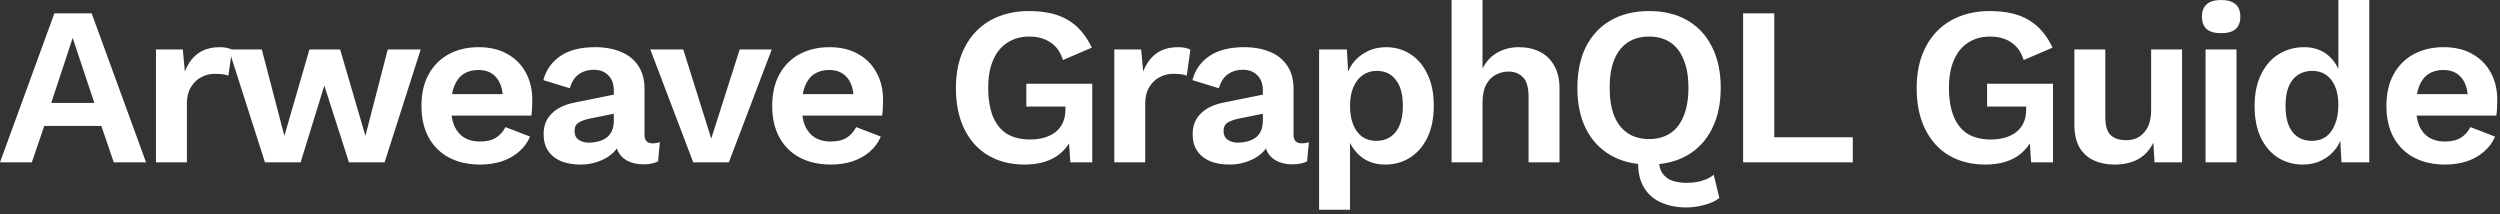 <svg width="443" height="38" viewBox="0 0 443 38" fill="none" xmlns="http://www.w3.org/2000/svg">
<rect x="0" y="0" width="443" height="38" fill="#333333" stroke="none"/>
<path d="M25.88 28.76H20.16L17.96 22.32H7.84L5.64 28.76H1.95354e-05L9.64 2.36H16.24L25.88 28.76ZM9.08 18.24H16.72L12.88 6.72L9.08 18.24ZM27.636 28.76V8.76H32.396L32.756 12.68C33.289 11.293 34.063 10.227 35.076 9.48C36.116 8.733 37.409 8.36 38.956 8.36C39.409 8.36 39.823 8.4 40.196 8.48C40.569 8.56 40.876 8.667 41.116 8.8L40.476 13.4C40.209 13.293 39.876 13.213 39.476 13.16C39.103 13.107 38.609 13.08 37.996 13.08C37.196 13.08 36.423 13.28 35.676 13.68C34.929 14.053 34.316 14.64 33.836 15.44C33.356 16.213 33.116 17.2 33.116 18.4V28.76H27.636ZM68.711 8.76H74.551L68.151 28.76H61.831L57.471 15.16L53.271 28.76H46.951L40.551 8.76H46.391L50.391 24.08L54.831 8.76H60.271L64.751 24.08L68.711 8.76ZM85.083 29.16C82.977 29.16 81.136 28.747 79.563 27.92C78.016 27.093 76.817 25.907 75.963 24.36C75.11 22.813 74.683 20.947 74.683 18.76C74.683 16.573 75.11 14.707 75.963 13.16C76.817 11.613 78.003 10.427 79.523 9.6C81.07 8.773 82.83 8.36 84.803 8.36C86.83 8.36 88.55 8.773 89.963 9.6C91.376 10.4 92.457 11.507 93.203 12.92C93.95 14.307 94.323 15.893 94.323 17.68C94.323 18.213 94.31 18.72 94.283 19.2C94.257 19.68 94.216 20.107 94.163 20.48H78.203V16.68H91.763L89.123 17.64C89.123 15.96 88.737 14.667 87.963 13.76C87.216 12.853 86.15 12.4 84.763 12.4C83.75 12.4 82.87 12.64 82.123 13.12C81.403 13.6 80.856 14.32 80.483 15.28C80.11 16.213 79.923 17.4 79.923 18.84C79.923 20.253 80.123 21.427 80.523 22.36C80.95 23.267 81.537 23.947 82.283 24.4C83.056 24.853 83.977 25.08 85.043 25.08C86.216 25.08 87.163 24.853 87.883 24.4C88.603 23.947 89.163 23.32 89.563 22.52L93.923 24.2C93.496 25.24 92.843 26.133 91.963 26.88C91.11 27.627 90.083 28.2 88.883 28.6C87.71 28.973 86.443 29.16 85.083 29.16ZM108.767 16C108.767 14.853 108.434 13.96 107.767 13.32C107.127 12.68 106.274 12.36 105.207 12.36C104.221 12.36 103.354 12.613 102.607 13.12C101.861 13.627 101.314 14.467 100.967 15.64L96.287 14.2C96.74 12.44 97.727 11.027 99.247 9.96C100.794 8.893 102.861 8.36 105.447 8.36C107.207 8.36 108.741 8.64 110.047 9.2C111.354 9.733 112.367 10.547 113.087 11.64C113.834 12.733 114.207 14.107 114.207 15.76V23.88C114.207 24.893 114.687 25.4 115.647 25.4C116.101 25.4 116.527 25.333 116.927 25.2L116.607 28.6C115.914 28.947 115.047 29.12 114.007 29.12C113.074 29.12 112.234 28.96 111.487 28.64C110.741 28.32 110.154 27.84 109.727 27.2C109.301 26.533 109.087 25.707 109.087 24.72V24.56L110.047 24.4C109.887 25.413 109.447 26.28 108.727 27C108.007 27.693 107.127 28.227 106.087 28.6C105.074 28.973 104.021 29.16 102.927 29.16C101.567 29.16 100.394 28.96 99.407 28.56C98.421 28.133 97.66 27.52 97.127 26.72C96.594 25.92 96.327 24.933 96.327 23.76C96.327 22.267 96.807 21.053 97.767 20.12C98.727 19.16 100.101 18.507 101.887 18.16L109.407 16.64L109.367 20.04L104.567 21C103.661 21.187 102.967 21.44 102.487 21.76C102.034 22.053 101.807 22.547 101.807 23.24C101.807 23.907 102.047 24.413 102.527 24.76C103.034 25.107 103.634 25.28 104.327 25.28C104.887 25.28 105.434 25.213 105.967 25.08C106.501 24.947 106.981 24.733 107.407 24.44C107.834 24.147 108.167 23.747 108.407 23.24C108.647 22.733 108.767 22.12 108.767 21.4V16ZM131.075 8.76H136.755L129.155 28.76H122.835L115.235 8.76H121.075L126.035 24.56L131.075 8.76ZM147.236 29.16C145.13 29.16 143.29 28.747 141.716 27.92C140.17 27.093 138.97 25.907 138.116 24.36C137.263 22.813 136.836 20.947 136.836 18.76C136.836 16.573 137.263 14.707 138.116 13.16C138.97 11.613 140.156 10.427 141.676 9.6C143.223 8.773 144.983 8.36 146.956 8.36C148.983 8.36 150.703 8.773 152.116 9.6C153.53 10.4 154.61 11.507 155.356 12.92C156.103 14.307 156.476 15.893 156.476 17.68C156.476 18.213 156.463 18.72 156.436 19.2C156.41 19.68 156.37 20.107 156.316 20.48H140.356V16.68H153.916L151.276 17.64C151.276 15.96 150.89 14.667 150.116 13.76C149.37 12.853 148.303 12.4 146.916 12.4C145.903 12.4 145.023 12.64 144.276 13.12C143.556 13.6 143.01 14.32 142.636 15.28C142.263 16.213 142.076 17.4 142.076 18.84C142.076 20.253 142.276 21.427 142.676 22.36C143.103 23.267 143.69 23.947 144.436 24.4C145.21 24.853 146.13 25.08 147.196 25.08C148.37 25.08 149.316 24.853 150.036 24.4C150.756 23.947 151.316 23.32 151.716 22.52L156.076 24.2C155.65 25.24 154.996 26.133 154.116 26.88C153.263 27.627 152.236 28.2 151.036 28.6C149.863 28.973 148.596 29.16 147.236 29.16ZM181.547 29.16C179.12 29.16 176.987 28.627 175.147 27.56C173.334 26.493 171.92 24.947 170.907 22.92C169.894 20.893 169.387 18.453 169.387 15.6C169.387 12.773 169.92 10.347 170.987 8.32C172.054 6.267 173.56 4.693 175.507 3.6C177.48 2.507 179.76 1.96 182.347 1.96C185.2 1.96 187.507 2.493 189.267 3.56C191.027 4.6 192.427 6.227 193.467 8.44L188.347 10.64C187.92 9.227 187.187 8.187 186.147 7.52C185.134 6.827 183.88 6.48 182.387 6.48C180.894 6.48 179.6 6.84 178.507 7.56C177.414 8.253 176.574 9.28 175.987 10.64C175.4 11.973 175.107 13.613 175.107 15.56C175.107 17.56 175.387 19.253 175.947 20.64C176.507 22 177.334 23.027 178.427 23.72C179.547 24.387 180.92 24.72 182.547 24.72C183.427 24.72 184.24 24.613 184.987 24.4C185.76 24.187 186.427 23.867 186.987 23.44C187.547 23.013 187.987 22.467 188.307 21.8C188.627 21.133 188.787 20.36 188.787 19.48V18.88H181.867V14.84H193.547V28.76H189.667L189.267 23L190.227 23.68C189.64 25.44 188.6 26.8 187.107 27.76C185.64 28.693 183.787 29.16 181.547 29.16ZM197.453 28.76V8.76H202.213L202.573 12.68C203.106 11.293 203.88 10.227 204.893 9.48C205.933 8.733 207.226 8.36 208.773 8.36C209.226 8.36 209.64 8.4 210.013 8.48C210.386 8.56 210.693 8.667 210.933 8.8L210.293 13.4C210.026 13.293 209.693 13.213 209.293 13.16C208.92 13.107 208.426 13.08 207.813 13.08C207.013 13.08 206.24 13.28 205.493 13.68C204.746 14.053 204.133 14.64 203.653 15.44C203.173 16.213 202.933 17.2 202.933 18.4V28.76H197.453ZM223.777 16C223.777 14.853 223.443 13.96 222.777 13.32C222.137 12.68 221.283 12.36 220.217 12.36C219.23 12.36 218.363 12.613 217.617 13.12C216.87 13.627 216.323 14.467 215.977 15.64L211.297 14.2C211.75 12.44 212.737 11.027 214.257 9.96C215.803 8.893 217.87 8.36 220.457 8.36C222.217 8.36 223.75 8.64 225.057 9.2C226.363 9.733 227.377 10.547 228.097 11.64C228.843 12.733 229.217 14.107 229.217 15.76V23.88C229.217 24.893 229.697 25.4 230.657 25.4C231.11 25.4 231.537 25.333 231.937 25.2L231.617 28.6C230.923 28.947 230.057 29.12 229.017 29.12C228.083 29.12 227.243 28.96 226.497 28.64C225.75 28.32 225.163 27.84 224.737 27.2C224.31 26.533 224.097 25.707 224.097 24.72V24.56L225.057 24.4C224.897 25.413 224.457 26.28 223.737 27C223.017 27.693 222.137 28.227 221.097 28.6C220.083 28.973 219.03 29.16 217.937 29.16C216.577 29.16 215.403 28.96 214.417 28.56C213.43 28.133 212.67 27.52 212.137 26.72C211.603 25.92 211.337 24.933 211.337 23.76C211.337 22.267 211.817 21.053 212.777 20.12C213.737 19.16 215.11 18.507 216.897 18.16L224.417 16.64L224.377 20.04L219.577 21C218.67 21.187 217.977 21.44 217.497 21.76C217.043 22.053 216.817 22.547 216.817 23.24C216.817 23.907 217.057 24.413 217.537 24.76C218.043 25.107 218.643 25.28 219.337 25.28C219.897 25.28 220.443 25.213 220.977 25.08C221.51 24.947 221.99 24.733 222.417 24.44C222.843 24.147 223.177 23.747 223.417 23.24C223.657 22.733 223.777 22.12 223.777 21.4V16ZM233.745 37.16V8.76H238.665L239.025 15.12L238.345 14.4C238.585 13.227 239.025 12.187 239.665 11.28C240.332 10.373 241.172 9.667 242.185 9.16C243.199 8.627 244.332 8.36 245.585 8.36C247.212 8.36 248.665 8.773 249.945 9.6C251.225 10.427 252.225 11.613 252.945 13.16C253.692 14.68 254.065 16.533 254.065 18.72C254.065 20.907 253.692 22.787 252.945 24.36C252.199 25.907 251.172 27.093 249.865 27.92C248.585 28.747 247.119 29.16 245.465 29.16C243.705 29.16 242.239 28.667 241.065 27.68C239.919 26.693 239.132 25.453 238.705 23.96L239.225 23.12V37.16H233.745ZM243.865 24.96C245.332 24.96 246.479 24.44 247.305 23.4C248.159 22.333 248.585 20.787 248.585 18.76C248.585 16.733 248.172 15.2 247.345 14.16C246.545 13.093 245.412 12.56 243.945 12.56C243.012 12.56 242.185 12.813 241.465 13.32C240.772 13.8 240.225 14.507 239.825 15.44C239.425 16.347 239.225 17.453 239.225 18.76C239.225 20.04 239.412 21.147 239.785 22.08C240.159 23.013 240.692 23.733 241.385 24.24C242.105 24.72 242.932 24.96 243.865 24.96ZM257.223 28.76V8.10623e-06H262.703V12.16C263.343 10.88 264.223 9.933 265.343 9.32C266.463 8.68 267.73 8.36 269.143 8.36C270.53 8.36 271.757 8.627 272.823 9.16C273.917 9.693 274.77 10.507 275.383 11.6C276.023 12.667 276.343 14.013 276.343 15.64V28.76H270.863V17.24C270.863 15.507 270.53 14.32 269.863 13.68C269.197 13.013 268.343 12.68 267.303 12.68C266.53 12.68 265.783 12.867 265.063 13.24C264.37 13.587 263.797 14.173 263.343 15C262.917 15.8 262.703 16.867 262.703 18.2V28.76H257.223ZM298.792 36.76C297.192 36.76 295.739 36.48 294.432 35.92C293.152 35.387 292.139 34.533 291.392 33.36C290.645 32.187 290.272 30.693 290.272 28.88C290.272 28.453 290.312 28 290.392 27.52C290.499 27.04 290.659 26.573 290.872 26.12L294.472 25.56C294.285 26.04 294.139 26.48 294.032 26.88C293.952 27.253 293.912 27.6 293.912 27.92C293.912 29.147 294.139 30.08 294.592 30.72C295.045 31.36 295.645 31.8 296.392 32.04C297.139 32.28 297.965 32.4 298.872 32.4C299.965 32.4 300.899 32.267 301.672 32C302.472 31.76 303.139 31.413 303.672 30.96L304.672 35.08C304.005 35.613 303.112 36.027 301.992 36.32C300.899 36.613 299.832 36.76 298.792 36.76ZM292.232 1.96C294.845 1.96 297.099 2.507 298.992 3.6C300.885 4.693 302.339 6.253 303.352 8.28C304.392 10.307 304.912 12.733 304.912 15.56C304.912 18.387 304.392 20.813 303.352 22.84C302.339 24.867 300.885 26.427 298.992 27.52C297.099 28.613 294.845 29.16 292.232 29.16C289.619 29.16 287.352 28.613 285.432 27.52C283.539 26.427 282.072 24.867 281.032 22.84C280.019 20.813 279.512 18.387 279.512 15.56C279.512 12.733 280.019 10.307 281.032 8.28C282.072 6.253 283.539 4.693 285.432 3.6C287.352 2.507 289.619 1.96 292.232 1.96ZM292.232 6.48C290.739 6.48 289.472 6.827 288.432 7.52C287.392 8.213 286.592 9.24 286.032 10.6C285.499 11.933 285.232 13.587 285.232 15.56C285.232 17.507 285.499 19.16 286.032 20.52C286.592 21.88 287.392 22.907 288.432 23.6C289.472 24.293 290.739 24.64 292.232 24.64C293.699 24.64 294.952 24.293 295.992 23.6C297.032 22.907 297.819 21.88 298.352 20.52C298.912 19.16 299.192 17.507 299.192 15.56C299.192 13.587 298.912 11.933 298.352 10.6C297.819 9.24 297.032 8.213 295.992 7.52C294.952 6.827 293.699 6.48 292.232 6.48ZM314.4 24.32H328.32V28.76H308.88V2.36H314.4V24.32ZM351.794 29.16C349.367 29.16 347.234 28.627 345.394 27.56C343.58 26.493 342.167 24.947 341.154 22.92C340.14 20.893 339.634 18.453 339.634 15.6C339.634 12.773 340.167 10.347 341.234 8.32C342.3 6.267 343.807 4.693 345.754 3.6C347.727 2.507 350.007 1.96 352.594 1.96C355.447 1.96 357.754 2.493 359.514 3.56C361.274 4.6 362.674 6.227 363.714 8.44L358.594 10.64C358.167 9.227 357.434 8.187 356.394 7.52C355.38 6.827 354.127 6.48 352.634 6.48C351.14 6.48 349.847 6.84 348.754 7.56C347.66 8.253 346.82 9.28 346.234 10.64C345.647 11.973 345.354 13.613 345.354 15.56C345.354 17.56 345.634 19.253 346.194 20.64C346.754 22 347.58 23.027 348.674 23.72C349.794 24.387 351.167 24.72 352.794 24.72C353.674 24.72 354.487 24.613 355.234 24.4C356.007 24.187 356.674 23.867 357.234 23.44C357.794 23.013 358.234 22.467 358.554 21.8C358.874 21.133 359.034 20.36 359.034 19.48V18.88H352.114V14.84H363.794V28.76H359.914L359.514 23L360.474 23.68C359.887 25.44 358.847 26.8 357.354 27.76C355.887 28.693 354.034 29.16 351.794 29.16ZM374.66 29.16C373.327 29.16 372.127 28.92 371.06 28.44C369.993 27.96 369.14 27.2 368.5 26.16C367.887 25.093 367.58 23.72 367.58 22.04V8.76H373.06V20.72C373.06 22.267 373.38 23.347 374.02 23.96C374.66 24.547 375.58 24.84 376.78 24.84C377.34 24.84 377.887 24.747 378.42 24.56C378.953 24.347 379.42 24.027 379.82 23.6C380.247 23.173 380.58 22.627 380.82 21.96C381.06 21.267 381.18 20.453 381.18 19.52V8.76H386.66V28.76H381.78L381.58 25.28C380.913 26.613 379.993 27.6 378.82 28.24C377.673 28.853 376.287 29.16 374.66 29.16ZM393.587 5.88C392.44 5.88 391.587 5.64 391.027 5.16C390.467 4.653 390.187 3.92 390.187 2.96C390.187 1.973 390.467 1.24 391.027 0.76C391.587 0.253 392.44 8.10623e-06 393.587 8.10623e-06C394.733 8.10623e-06 395.587 0.253 396.147 0.76C396.707 1.24 396.987 1.973 396.987 2.96C396.987 3.92 396.707 4.653 396.147 5.16C395.587 5.64 394.733 5.88 393.587 5.88ZM396.307 8.76V28.76H390.827V8.76H396.307ZM408.076 29.16C406.422 29.16 404.942 28.747 403.636 27.92C402.356 27.093 401.342 25.907 400.596 24.36C399.876 22.813 399.516 20.96 399.516 18.8C399.516 16.587 399.902 14.707 400.676 13.16C401.449 11.587 402.489 10.4 403.796 9.6C405.129 8.773 406.622 8.36 408.276 8.36C410.036 8.36 411.489 8.867 412.636 9.88C413.782 10.893 414.529 12.2 414.876 13.8L414.356 14.44V8.10623e-06H419.836V28.76H414.916L414.556 22.68L415.236 23C415.049 24.253 414.622 25.347 413.956 26.28C413.289 27.187 412.449 27.893 411.436 28.4C410.422 28.907 409.302 29.16 408.076 29.16ZM409.676 24.96C410.636 24.96 411.462 24.72 412.156 24.24C412.849 23.733 413.382 23 413.756 22.04C414.156 21.08 414.356 19.933 414.356 18.6C414.356 17.32 414.169 16.24 413.796 15.36C413.422 14.453 412.889 13.76 412.196 13.28C411.502 12.8 410.689 12.56 409.756 12.56C408.262 12.56 407.089 13.093 406.236 14.16C405.409 15.2 404.996 16.733 404.996 18.76C404.996 20.787 405.409 22.333 406.236 23.4C407.062 24.44 408.209 24.96 409.676 24.96ZM433.274 29.16C431.167 29.16 429.327 28.747 427.754 27.92C426.207 27.093 425.007 25.907 424.154 24.36C423.3 22.813 422.874 20.947 422.874 18.76C422.874 16.573 423.3 14.707 424.154 13.16C425.007 11.613 426.194 10.427 427.714 9.6C429.26 8.773 431.02 8.36 432.994 8.36C435.02 8.36 436.74 8.773 438.154 9.6C439.567 10.4 440.647 11.507 441.394 12.92C442.14 14.307 442.514 15.893 442.514 17.68C442.514 18.213 442.5 18.72 442.474 19.2C442.447 19.68 442.407 20.107 442.354 20.48H426.394V16.68H439.954L437.314 17.64C437.314 15.96 436.927 14.667 436.154 13.76C435.407 12.853 434.34 12.4 432.954 12.4C431.94 12.4 431.06 12.64 430.314 13.12C429.594 13.6 429.047 14.32 428.674 15.28C428.3 16.213 428.114 17.4 428.114 18.84C428.114 20.253 428.314 21.427 428.714 22.36C429.14 23.267 429.727 23.947 430.474 24.4C431.247 24.853 432.167 25.08 433.234 25.08C434.407 25.08 435.354 24.853 436.074 24.4C436.794 23.947 437.354 23.32 437.754 22.52L442.114 24.2C441.687 25.24 441.034 26.133 440.154 26.88C439.3 27.627 438.274 28.2 437.074 28.6C435.9 28.973 434.634 29.16 433.274 29.16Z" fill="white"/>
</svg>
